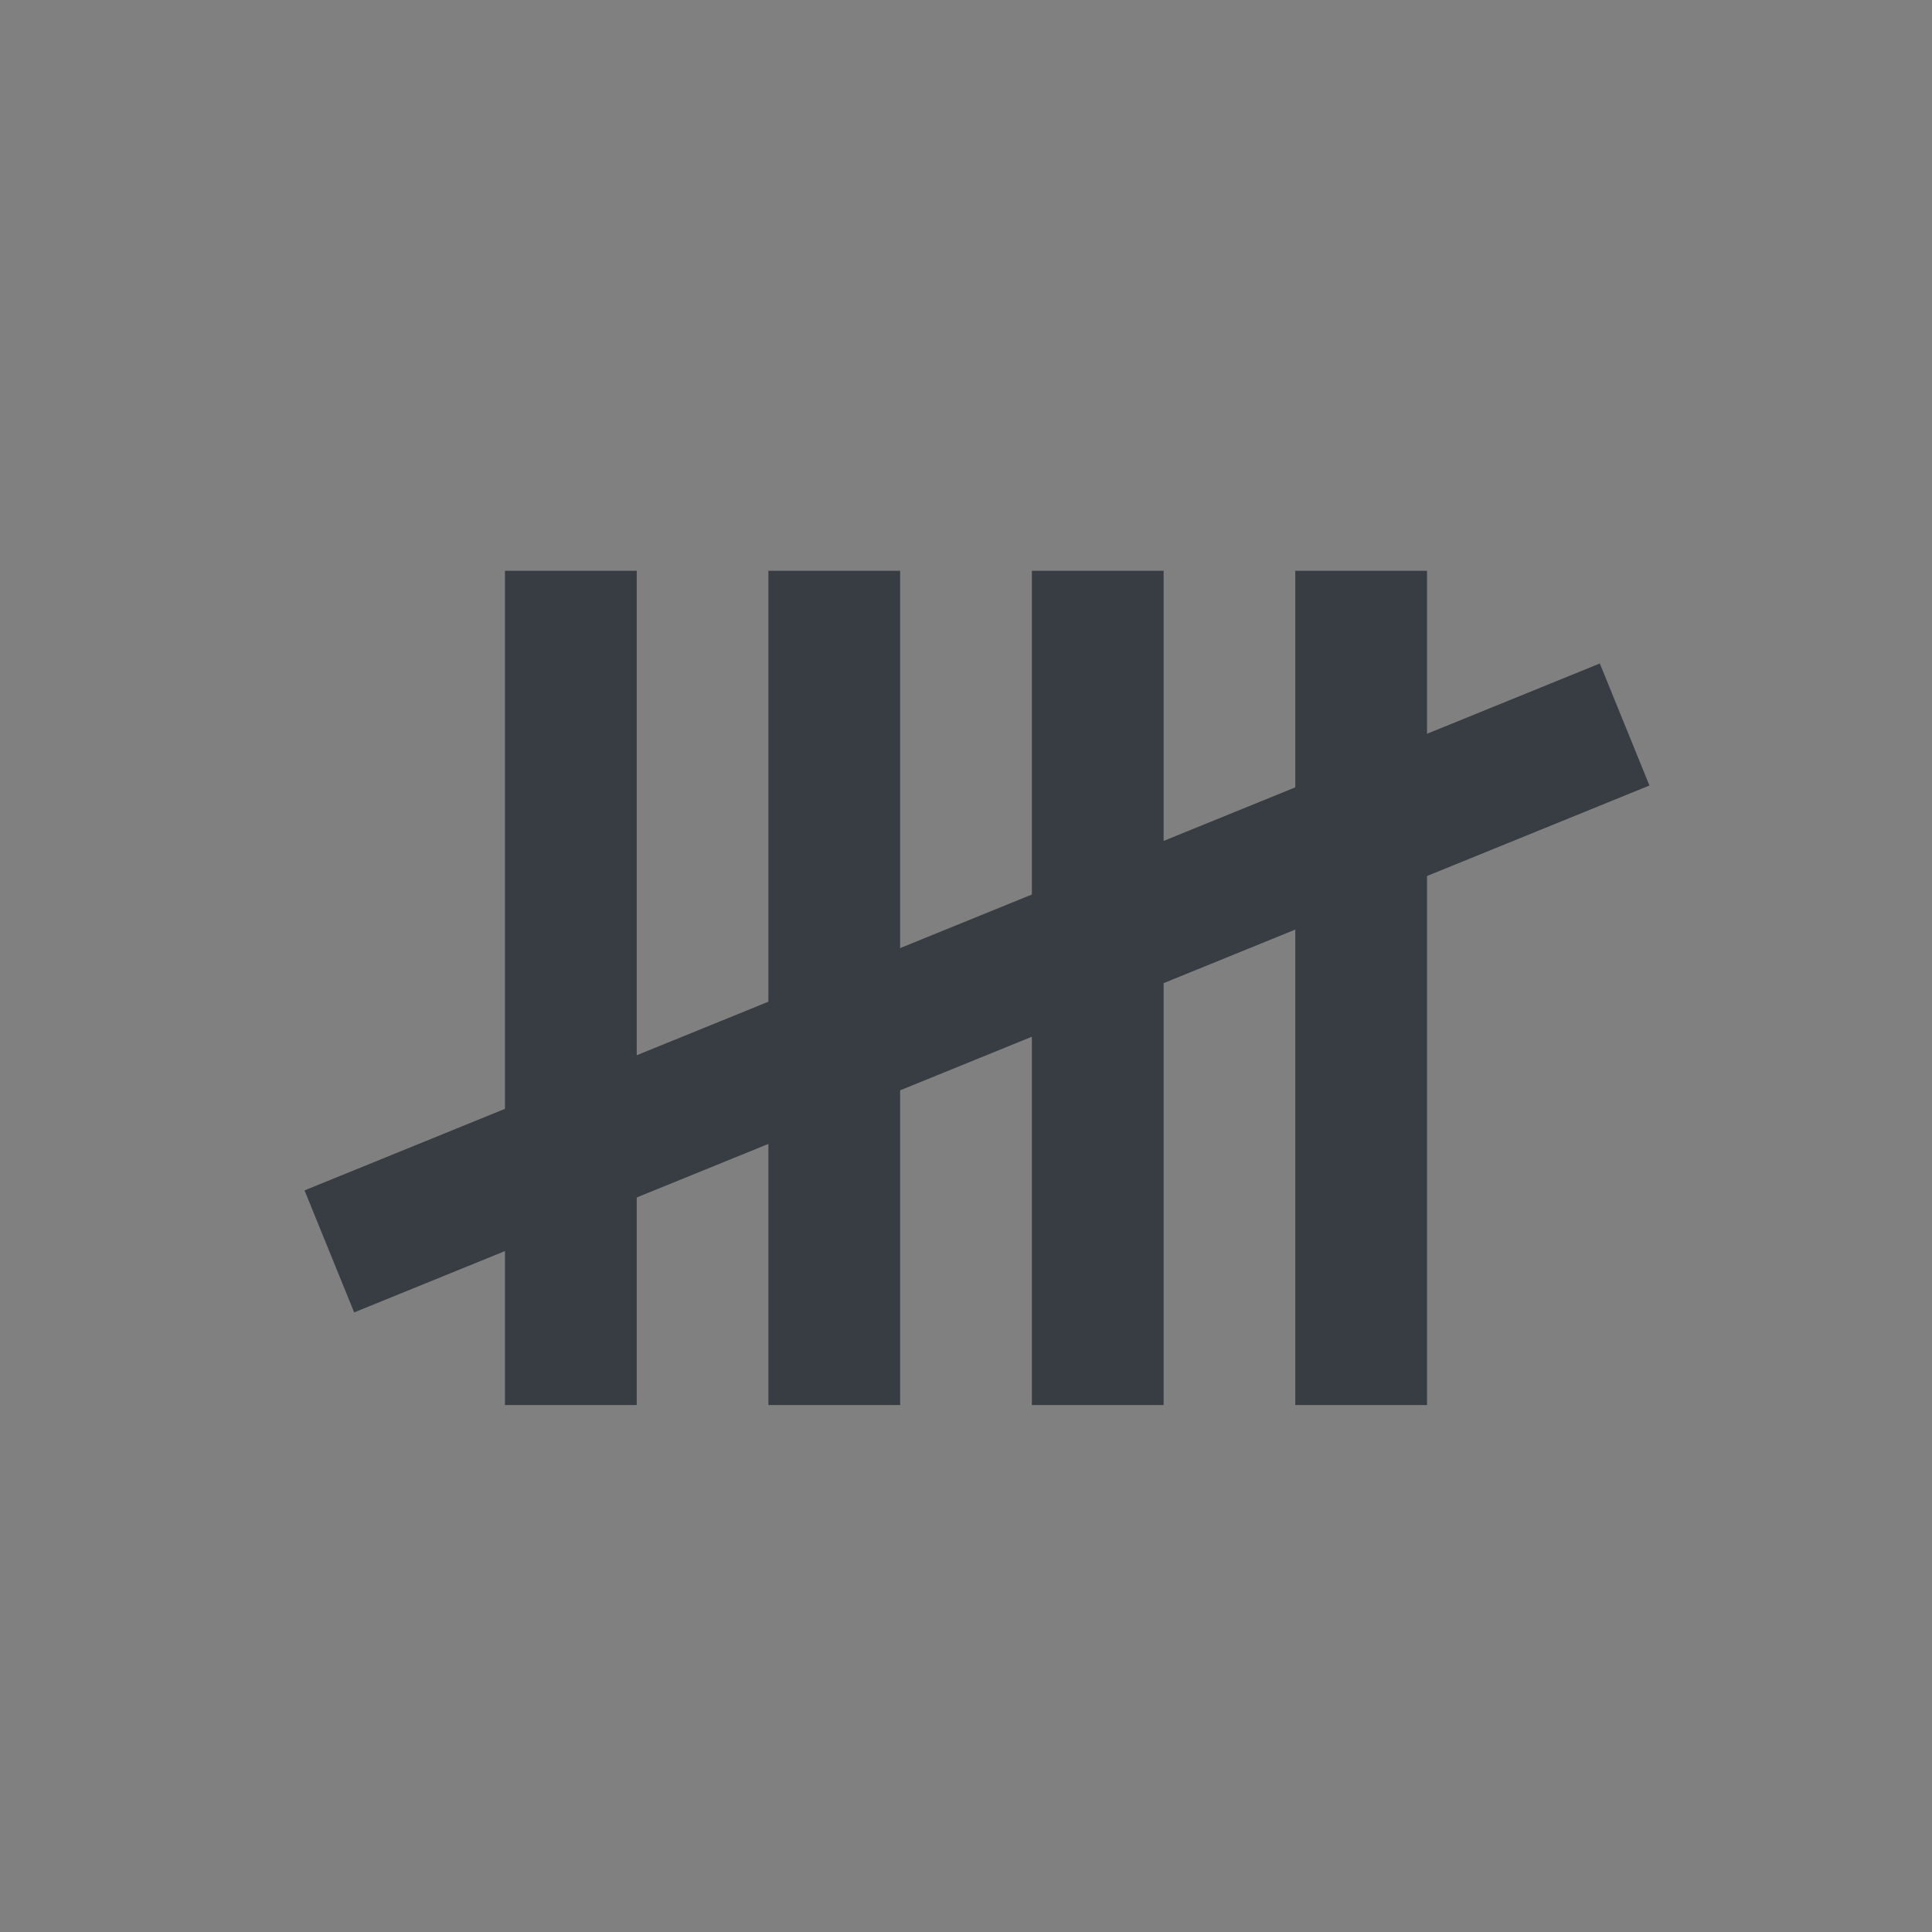 <?xml version="1.0" encoding="UTF-8"?>
<svg xmlns="http://www.w3.org/2000/svg" width="32" height="32" viewBox="0 0 32 32" fill="none">
  <rect x="0" y="0" width="32" height="32" fill="#808080" stroke="none"/>
  <path d="M9.455 9.454V23.272Z" fill="white"></path>
  <path d="M9.455 9.454V23.272" stroke="#373D42" stroke-width="2.182"></path>
  <path d="M13.818 9.454V23.272Z" fill="white"></path>
  <path d="M13.818 9.454V23.272" stroke="#373D42" stroke-width="2.182"></path>
  <path d="M18.182 9.454V23.272Z" fill="white"></path>
  <path d="M18.182 9.454V23.272" stroke="#373D42" stroke-width="2.182"></path>
  <path d="M22.545 9.454V23.272Z" fill="white"></path>
  <path d="M22.545 9.454V23.272" stroke="#373D42" stroke-width="2.182"></path>
  <path d="M5.455 20.727L26.909 12Z" fill="white"></path>
  <path d="M5.455 20.727L26.909 12" stroke="#373D42" stroke-width="2.182"></path>
</svg>
